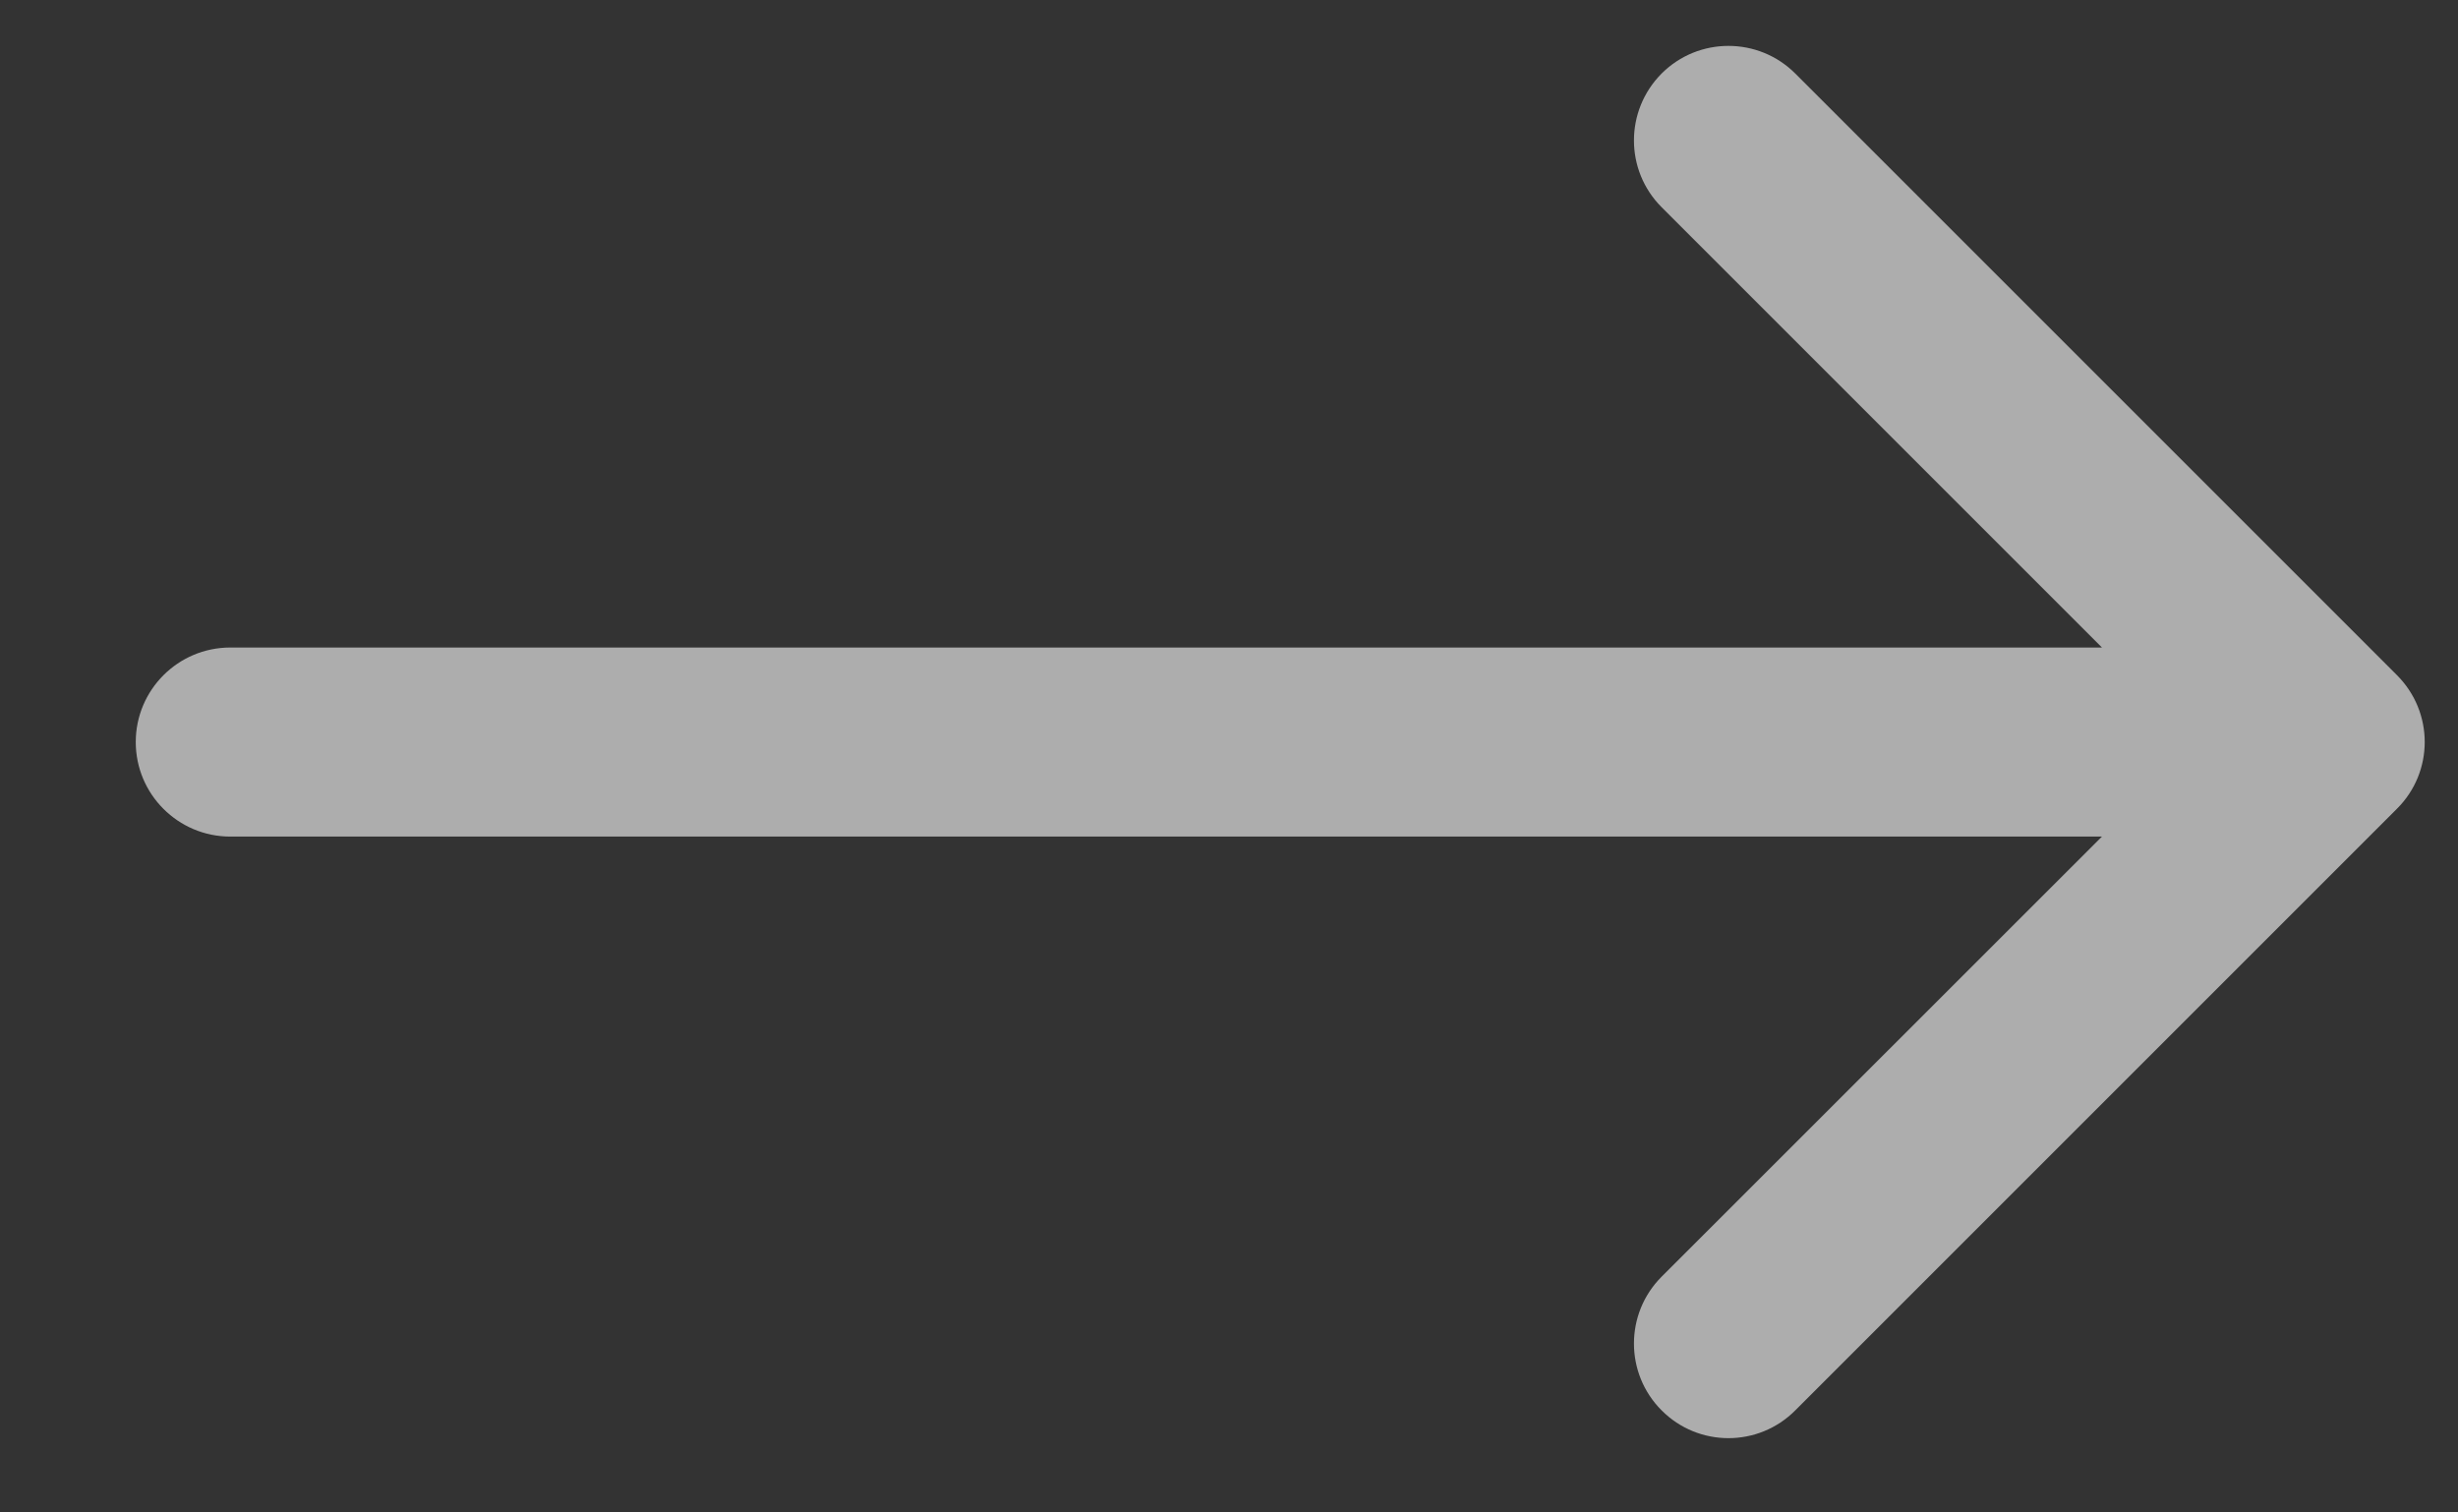 <svg width="13" height="8" viewBox="0 0 13 8" fill="none" xmlns="http://www.w3.org/2000/svg">
<rect x="0" y="0" width="13" height="8" fill="#333333" stroke="none"/>
<path d="M1.218 3.425C0.942 3.425 0.718 3.649 0.718 3.925C0.718 4.201 0.942 4.425 1.218 4.425L1.218 3.425ZM12.677 4.278C12.873 4.083 12.873 3.767 12.677 3.571L9.495 0.389C9.3 0.194 8.983 0.194 8.788 0.389C8.593 0.585 8.593 0.901 8.788 1.096L11.617 3.925L8.788 6.753C8.593 6.948 8.593 7.265 8.788 7.46C8.983 7.656 9.3 7.656 9.495 7.46L12.677 4.278ZM1.218 3.925L1.218 4.425L12.324 4.425L12.324 3.925L12.324 3.425L1.218 3.425L1.218 3.925Z" fill="white" fill-opacity="0.6"/>
</svg>
